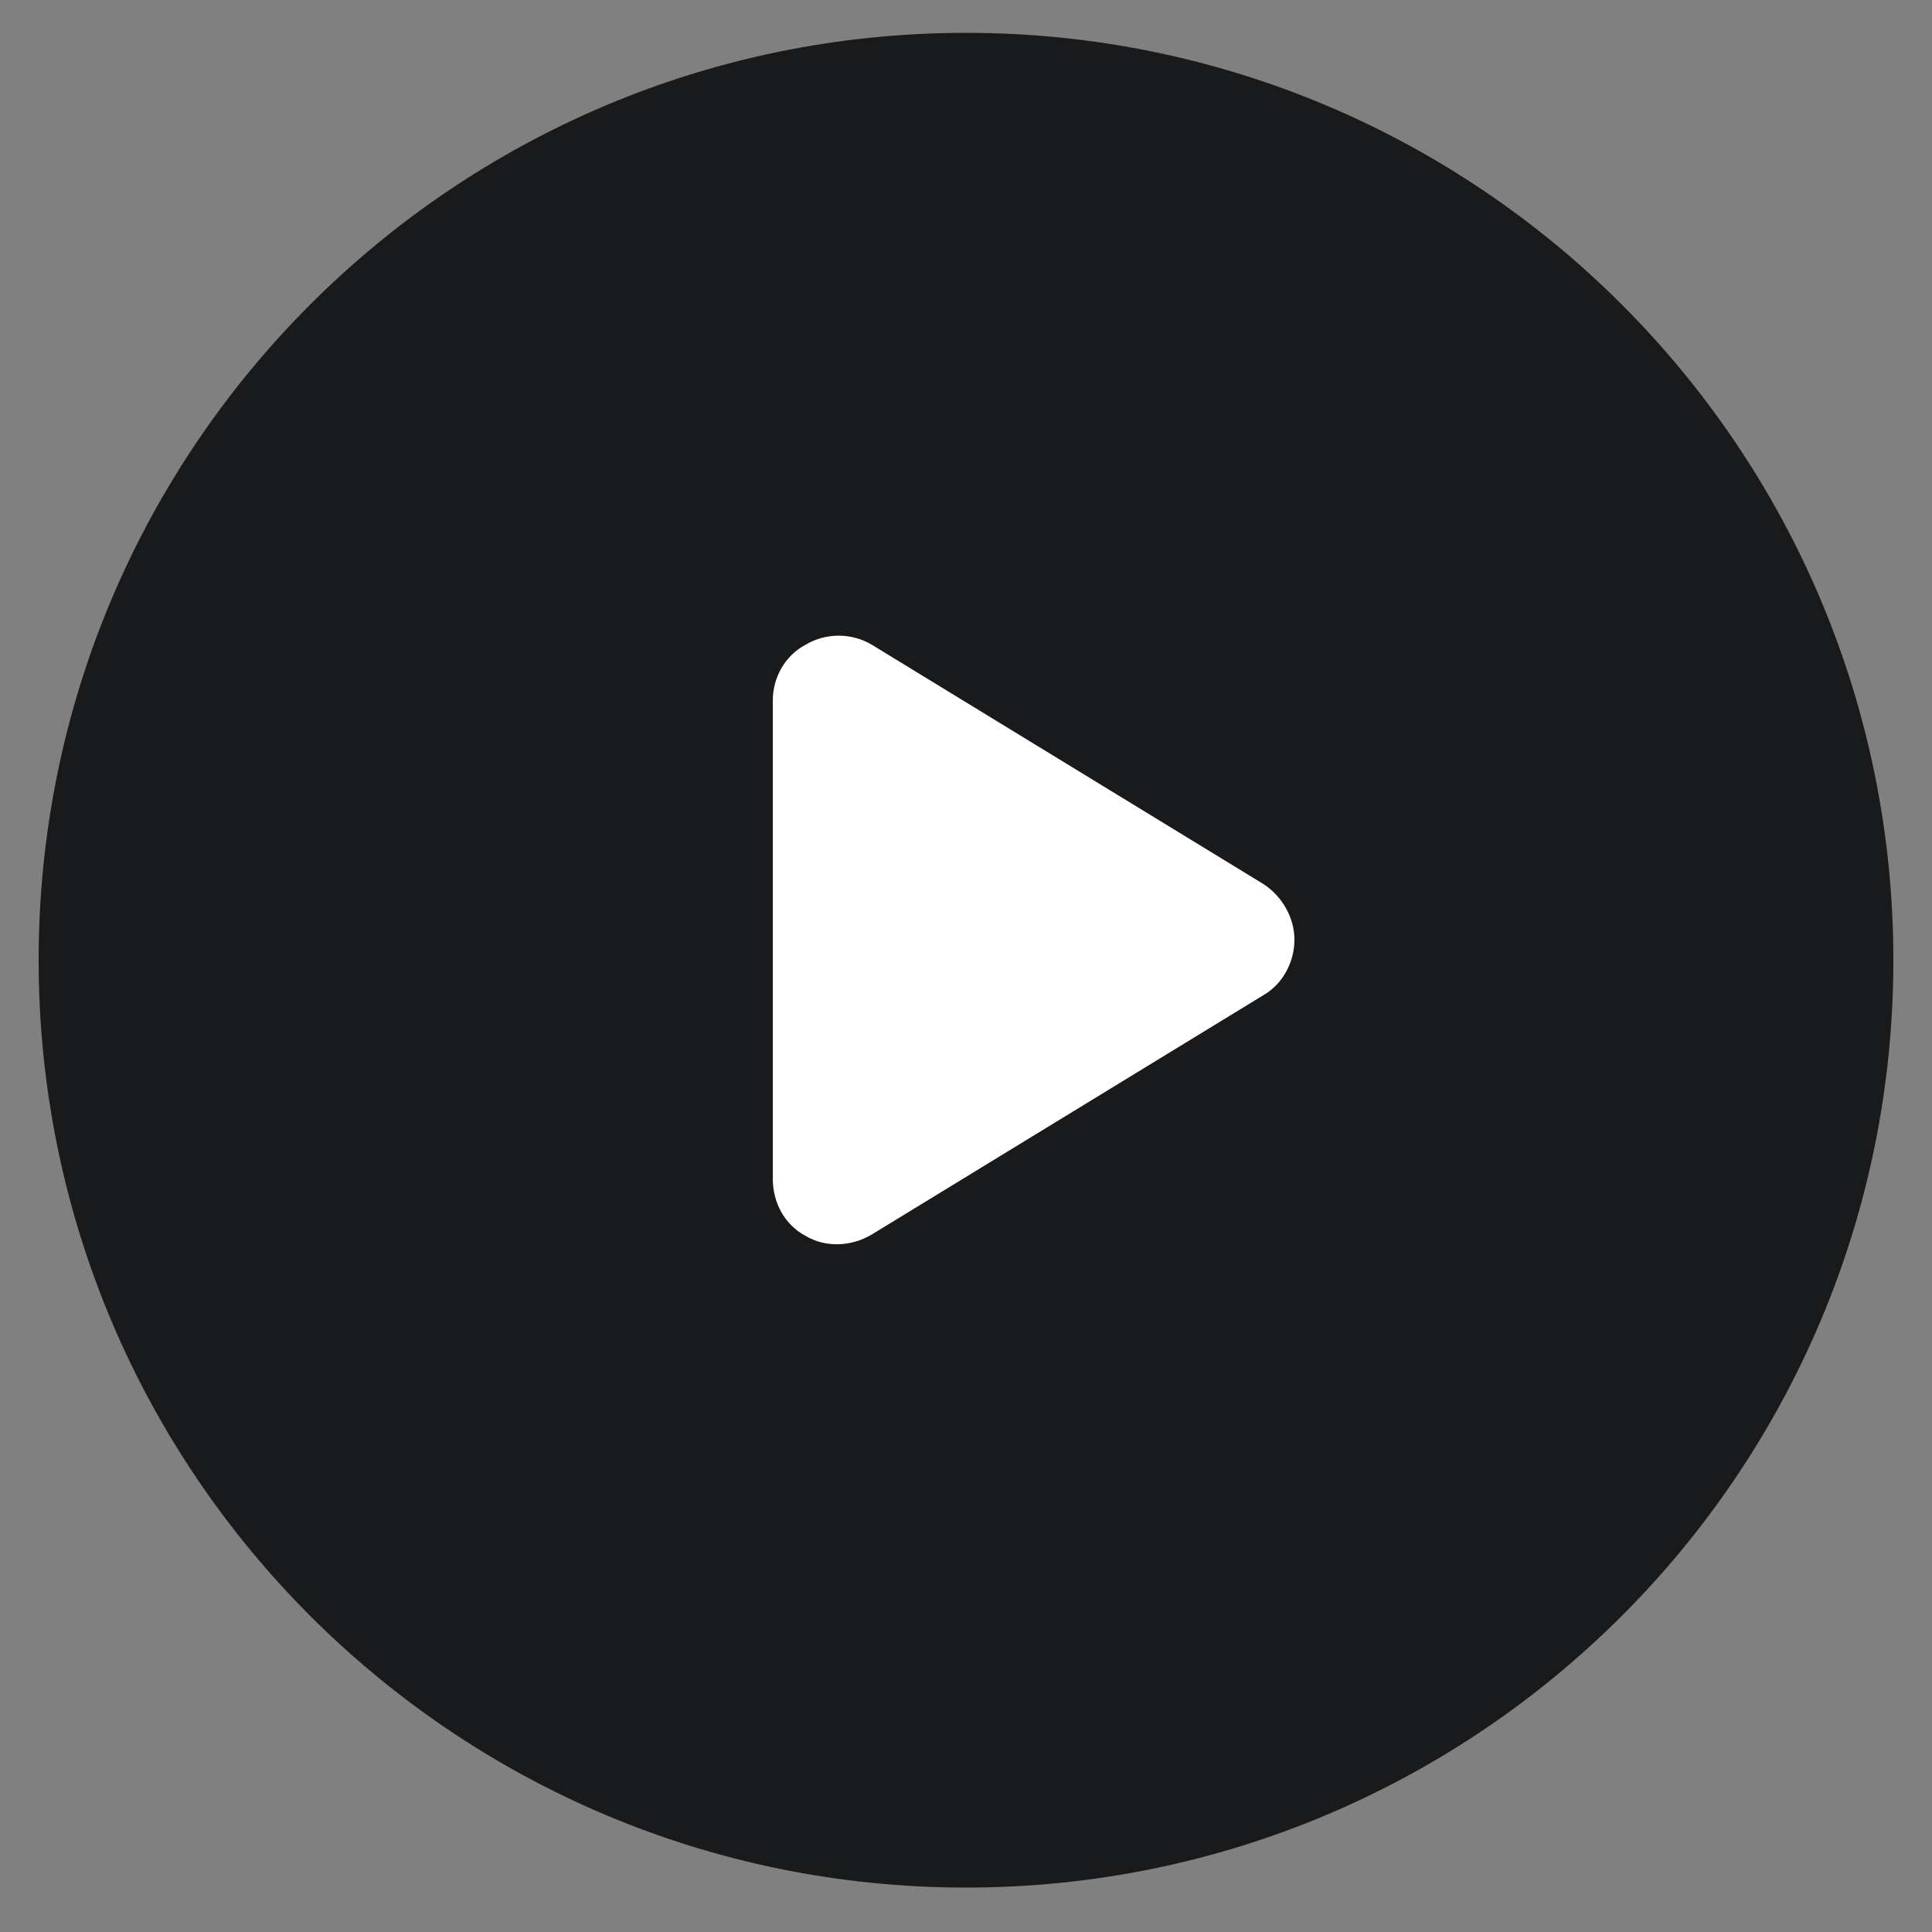 <svg width="25" height="25" viewBox="0 0 25 25" fill="none" xmlns="http://www.w3.org/2000/svg">
<rect x="0" y="0" width="25" height="25" fill="#808080" stroke="none"/>
<g clip-path="url(#clip0_91_48)">
<path d="M24.5 12.425C24.5 5.798 19.127 0.425 12.5 0.425C5.873 0.425 0.5 5.798 0.5 12.425C0.5 19.053 5.873 24.425 12.5 24.425C19.127 24.425 24.5 19.053 24.5 12.425Z" fill="#191A1B"/>
<path d="M11.283 8.344C11.02 8.186 10.686 8.186 10.422 8.344C10.158 8.485 10 8.766 10 9.065V15.252C10 15.569 10.158 15.85 10.422 15.991C10.686 16.149 11.02 16.131 11.283 15.973L16.346 12.879C16.592 12.739 16.75 12.457 16.75 12.159C16.75 11.877 16.592 11.596 16.346 11.438L11.283 8.344Z" fill="white"/>
</g>
<defs>
<clipPath id="clip0_91_48">
<rect width="25" height="25" fill="white"/>
</clipPath>
</defs>
</svg>
